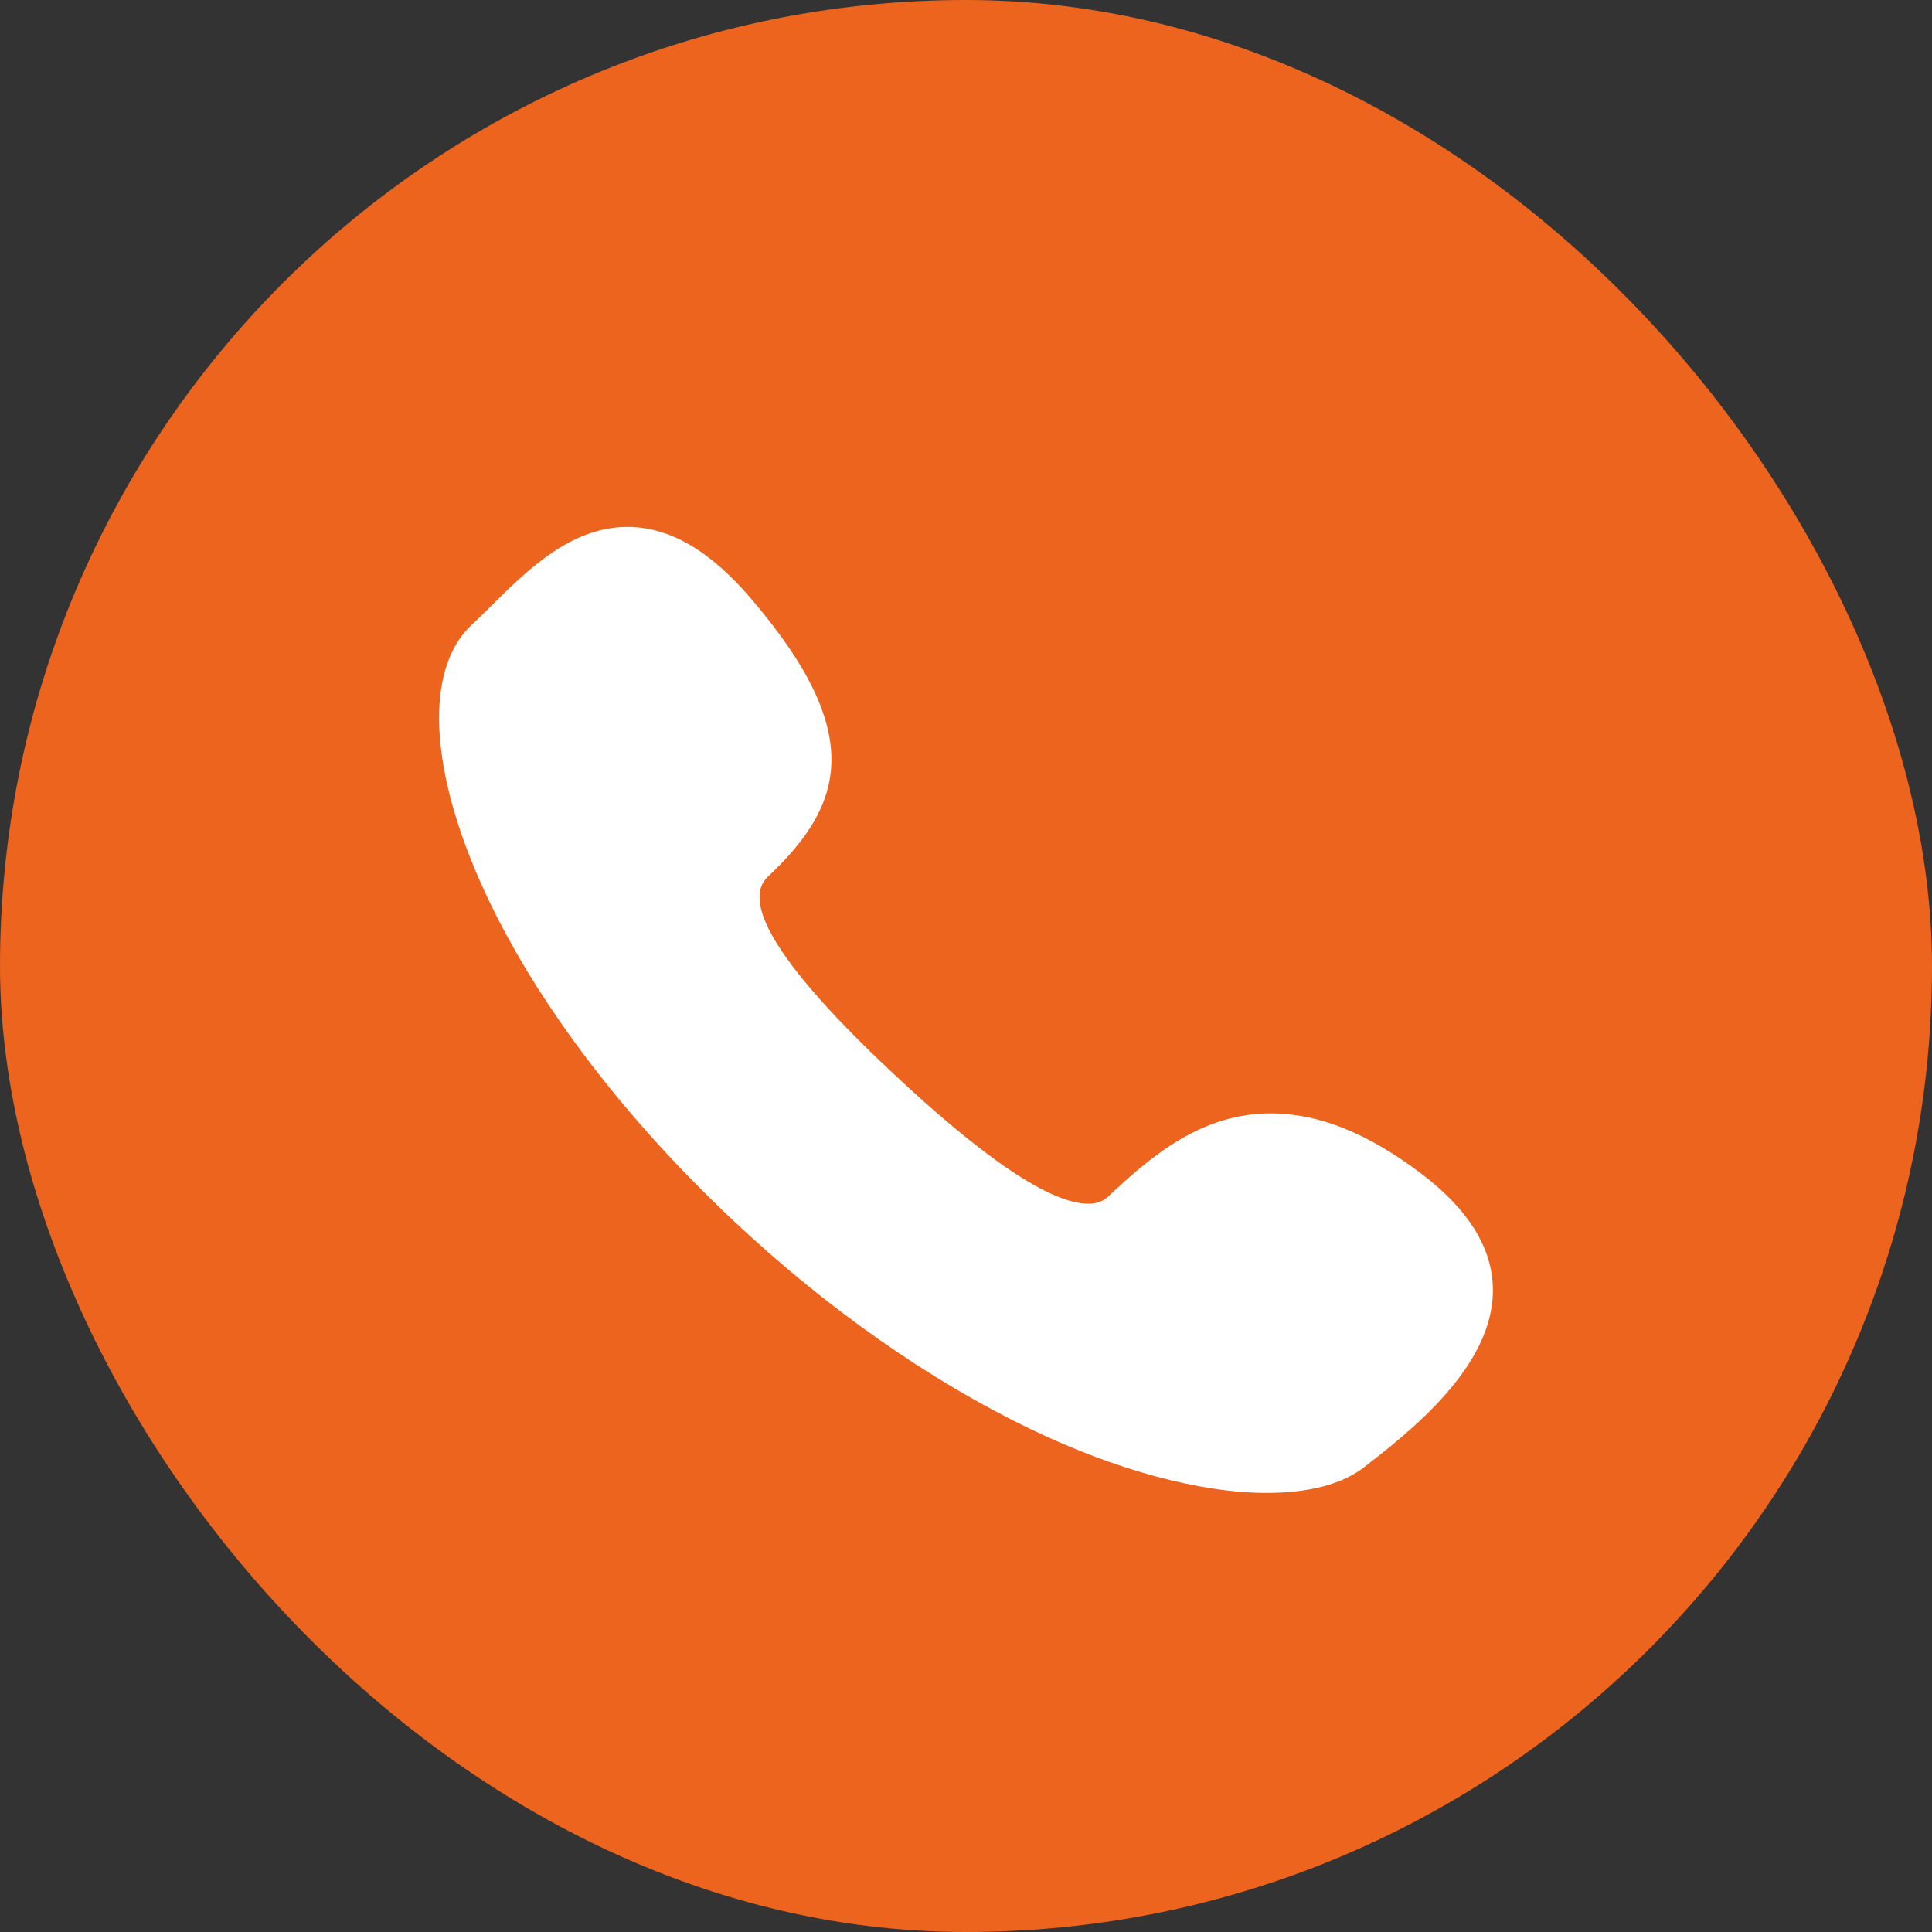 <svg width="22" height="22" viewBox="0 0 22 22" fill="none" xmlns="http://www.w3.org/2000/svg">
<rect x="0" y="0" width="22" height="22" fill="#333333" stroke="none"/>
<rect width="22" height="22" rx="11" fill="#EC641E"/>
<path d="M16.183 13.363C15.573 12.902 15.014 12.678 14.473 12.678C13.691 12.678 13.128 13.146 12.618 13.626C12.559 13.681 12.488 13.707 12.394 13.707C11.965 13.707 11.209 13.2 10.148 12.202C8.899 11.028 8.427 10.281 8.745 9.982C9.605 9.173 9.874 8.362 8.556 6.821C8.085 6.268 7.623 6 7.146 6C6.502 6 6.012 6.484 5.58 6.912C5.506 6.986 5.435 7.055 5.366 7.12C4.878 7.58 4.878 8.581 5.367 9.8C5.903 11.137 6.961 12.592 8.347 13.896C9.419 14.904 10.586 15.719 11.72 16.266C12.711 16.744 13.672 17 14.426 17C14.426 17 14.426 17 14.426 17C14.898 17 15.282 16.903 15.535 16.706C16.049 16.306 17.006 15.565 17 14.685C16.997 14.213 16.721 13.771 16.183 13.363Z" fill="white"/>
</svg>
